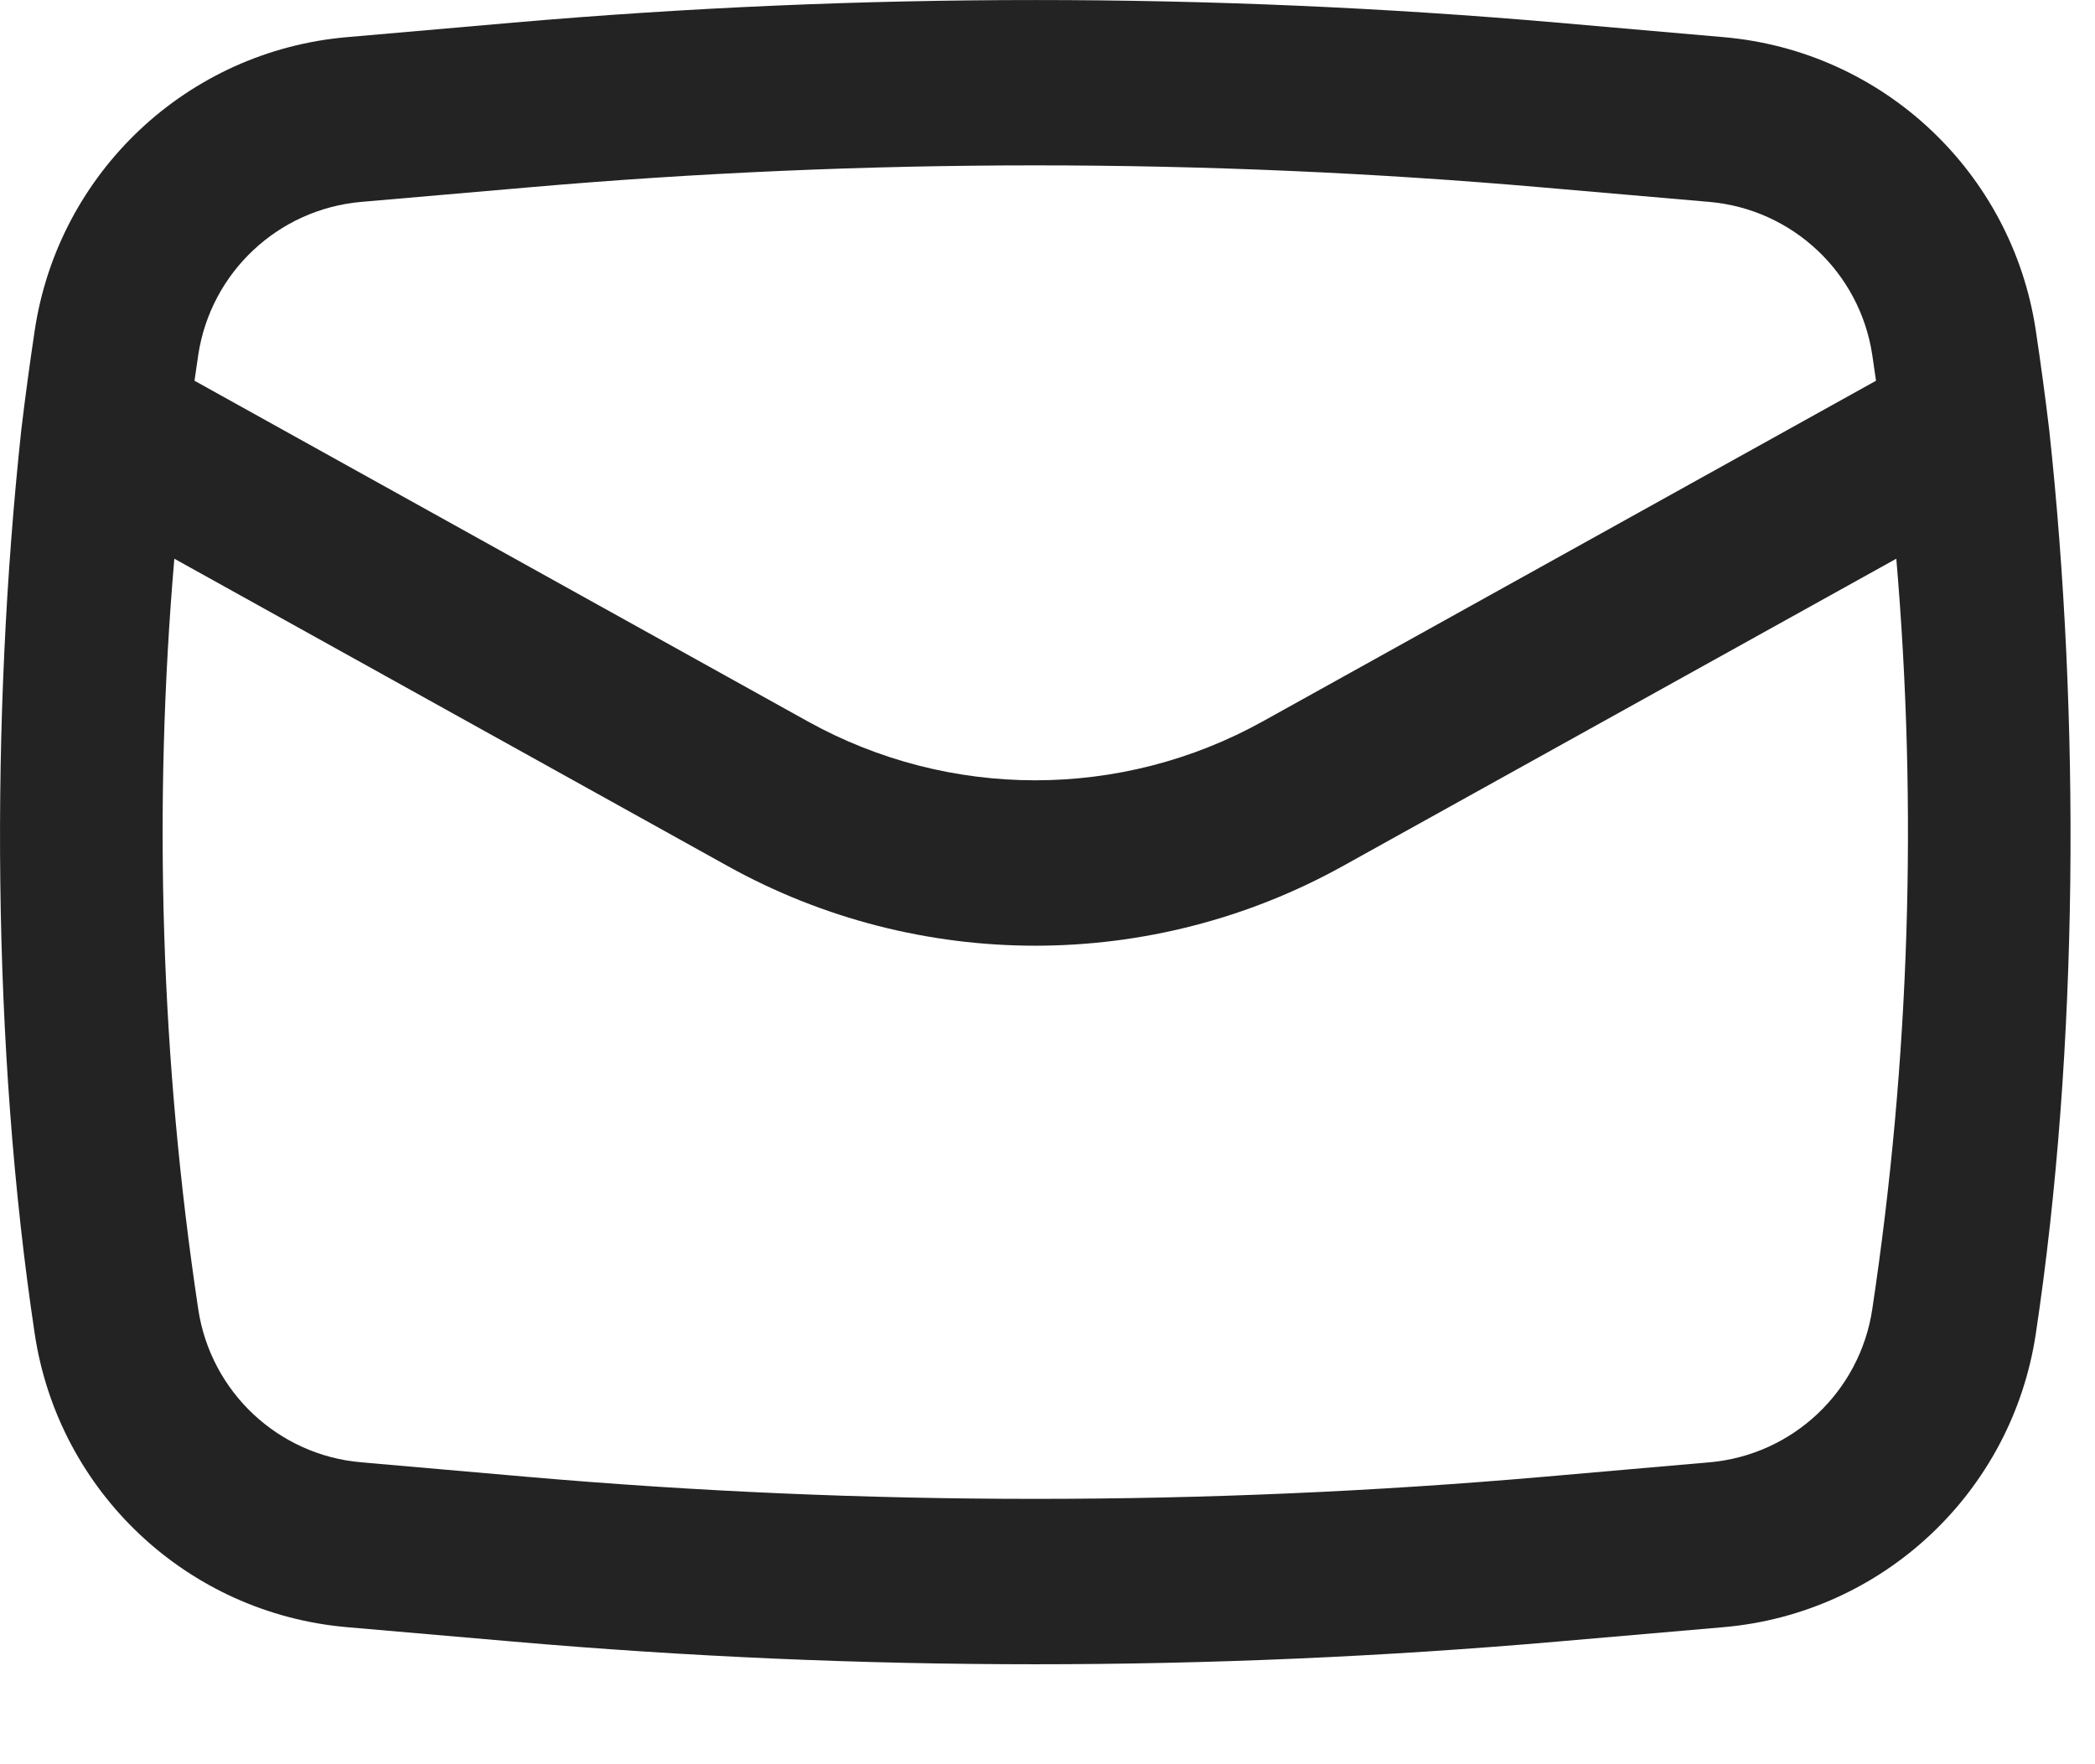 <?xml version="1.0" encoding="UTF-8"?> <svg xmlns="http://www.w3.org/2000/svg" width="19" height="16" viewBox="0 0 19 16" fill="none"> <path fill-rule="evenodd" clip-rule="evenodd" d="M0.193 3.9C-0.087 6.503 -0.075 9.505 0.315 12.097C0.531 13.532 1.701 14.631 3.146 14.757L4.657 14.888C7.806 15.162 10.972 15.162 14.121 14.888L15.632 14.757C17.077 14.631 18.247 13.532 18.463 12.097C18.853 9.505 18.866 6.503 18.585 3.9C18.549 3.598 18.508 3.297 18.463 2.996C18.247 1.562 17.077 0.462 15.632 0.337L14.121 0.205C10.972 -0.068 7.806 -0.068 4.657 0.205L3.146 0.337C1.701 0.462 0.531 1.562 0.315 2.996C0.27 3.297 0.229 3.598 0.193 3.9ZM4.786 1.7C7.849 1.433 10.929 1.433 13.992 1.7L15.502 1.831C16.256 1.897 16.867 2.471 16.98 3.219C16.991 3.297 17.003 3.375 17.014 3.453L11.453 6.542C10.169 7.255 8.609 7.255 7.325 6.542L1.764 3.453C1.775 3.375 1.786 3.297 1.798 3.219C1.911 2.471 2.522 1.897 3.276 1.831L4.786 1.7ZM17.198 5.067C17.392 7.334 17.319 9.619 16.98 11.874C16.867 12.623 16.256 13.197 15.502 13.262L13.992 13.394C10.929 13.66 7.849 13.66 4.786 13.394L3.276 13.262C2.522 13.197 1.911 12.623 1.798 11.874C1.459 9.619 1.387 7.334 1.581 5.067L6.597 7.853C8.333 8.818 10.445 8.818 12.181 7.853L17.198 5.067Z" fill="#232323"></path> </svg> 